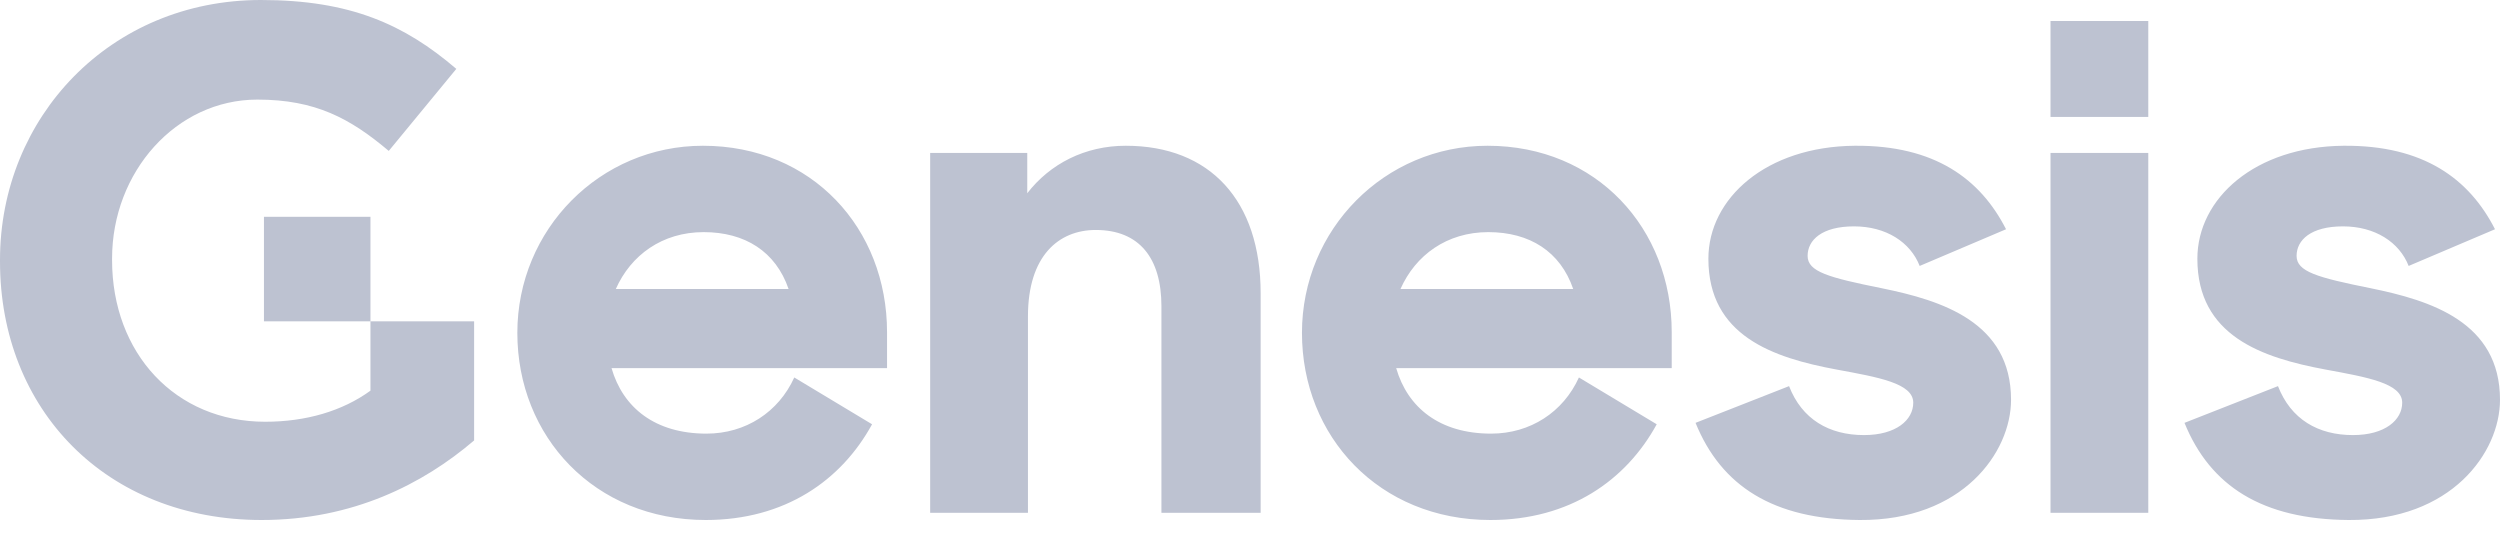 <?xml version="1.0" encoding="UTF-8"?>
<svg width="93px" height="20px" viewBox="0 0 93 20" version="1.1" xmlns="http://www.w3.org/2000/svg" xmlns:xlink="http://www.w3.org/1999/xlink">
    <title>External Logo/Genesis/Light Gray</title>
    <g id="Design" stroke="none" stroke-width="1" fill="none" fill-rule="evenodd">
        <g id="Homepage-v4" transform="translate(-159, -1393)" fill="#BDC2D1" fill-rule="nonzero">
            <g id="Use-Cases+Logos-Alt" transform="translate(144, 990)">
                <g id="Logo-Garden-2col" transform="translate(0, 398)">
                    <g id="Genesis" transform="translate(15, 5)">
                        <path d="M76.279,4.351 L79.916,4.351 L79.916,0.782 L76.279,0.782 L76.279,4.351 Z M13.781,14.533 C12.735,15.293 11.38,15.689 9.865,15.689 C6.521,15.689 4.169,13.141 4.169,9.672 L4.169,9.619 C4.169,6.393 6.554,3.705 9.573,3.705 C11.744,3.705 13.031,4.409 14.462,5.614 L16.975,2.562 C15.043,0.909 13.032,0 9.706,0 C4.092,0 0,4.365 0,9.672 L0,9.725 C0,15.247 3.956,19.344 9.735,19.344 C13.115,19.344 15.738,18.008 17.637,16.384 L17.637,11.953 L13.781,11.953 L13.781,14.533 Z M9.819,11.953 L13.781,11.953 L13.781,8.065 L9.819,8.065 L9.819,11.953 Z M88.194,10.723 C86.202,10.322 85.433,10.107 85.433,9.519 C85.433,8.93 85.963,8.421 87.158,8.421 C88.353,8.421 89.256,9.01 89.602,9.893 L92.814,8.528 C91.858,6.654 90.159,5.398 87.185,5.422 C83.892,5.45 81.742,7.376 81.742,9.625 C81.742,12.49 84.134,13.307 86.521,13.749 C88.063,14.034 89.362,14.257 89.362,14.98 C89.362,15.623 88.725,16.185 87.53,16.185 C86.229,16.185 85.22,15.596 84.741,14.364 L81.263,15.73 C82.22,18.085 84.158,19.321 87.371,19.344 C91.195,19.371 93,16.827 93,14.873 C93,11.982 90.424,11.178 88.194,10.723 Z M76.279,19.076 L79.916,19.076 L79.916,5.69 L76.279,5.69 L76.279,19.076 Z M70.005,10.723 C68.014,10.322 67.243,10.107 67.243,9.519 C67.243,8.93 67.774,8.421 68.969,8.421 C70.164,8.421 71.067,9.01 71.412,9.893 L74.625,8.528 C73.669,6.654 71.97,5.398 68.996,5.422 C65.703,5.45 63.552,7.376 63.552,9.625 C63.552,12.49 65.944,13.307 68.332,13.749 C69.874,14.034 71.173,14.257 71.173,14.98 C71.173,15.623 70.536,16.185 69.341,16.185 C68.04,16.185 67.031,15.596 66.553,14.364 L63.074,15.73 C64.031,18.085 65.969,19.321 69.182,19.344 C73.006,19.371 74.811,16.827 74.811,14.873 C74.811,11.982 72.235,11.178 70.005,10.723 Z M55.337,5.422 C51.514,5.422 48.433,8.528 48.433,12.383 C48.433,16.238 51.301,19.344 55.443,19.344 C58.391,19.344 60.489,17.871 61.63,15.783 L58.736,14.042 C58.152,15.328 56.931,16.131 55.47,16.131 C53.558,16.131 52.364,15.167 51.938,13.694 L62.188,13.694 L62.188,12.357 C62.188,8.501 59.399,5.422 55.337,5.422 Z M52.098,10.75 C52.656,9.492 53.824,8.635 55.363,8.635 C56.904,8.635 58.045,9.358 58.523,10.75 L52.098,10.75 Z M41.878,5.422 C40.364,5.422 39.063,6.091 38.214,7.189 L38.214,5.69 L34.602,5.69 L34.602,19.076 L38.24,19.076 L38.24,11.767 C38.24,9.519 39.381,8.555 40.762,8.555 C42.382,8.555 43.205,9.599 43.205,11.392 L43.205,19.076 L46.896,19.076 L46.896,10.911 C46.896,7.457 45.01,5.422 41.878,5.422 Z M26.148,5.422 C22.325,5.422 19.245,8.528 19.245,12.383 C19.245,16.238 22.112,19.344 26.255,19.344 C29.202,19.344 31.3,17.871 32.441,15.783 L29.547,14.042 C28.963,15.328 27.741,16.131 26.281,16.131 C24.369,16.131 23.174,15.167 22.749,13.694 L32.998,13.694 L32.998,12.357 C32.998,8.501 30.211,5.422 26.148,5.422 Z M22.909,10.75 C23.466,9.492 24.635,8.635 26.175,8.635 C27.715,8.635 28.856,9.358 29.335,10.75 L22.909,10.75 L22.909,10.75 Z"></path>
                    </g>
                </g>
            </g>
        </g>
    </g>
</svg>